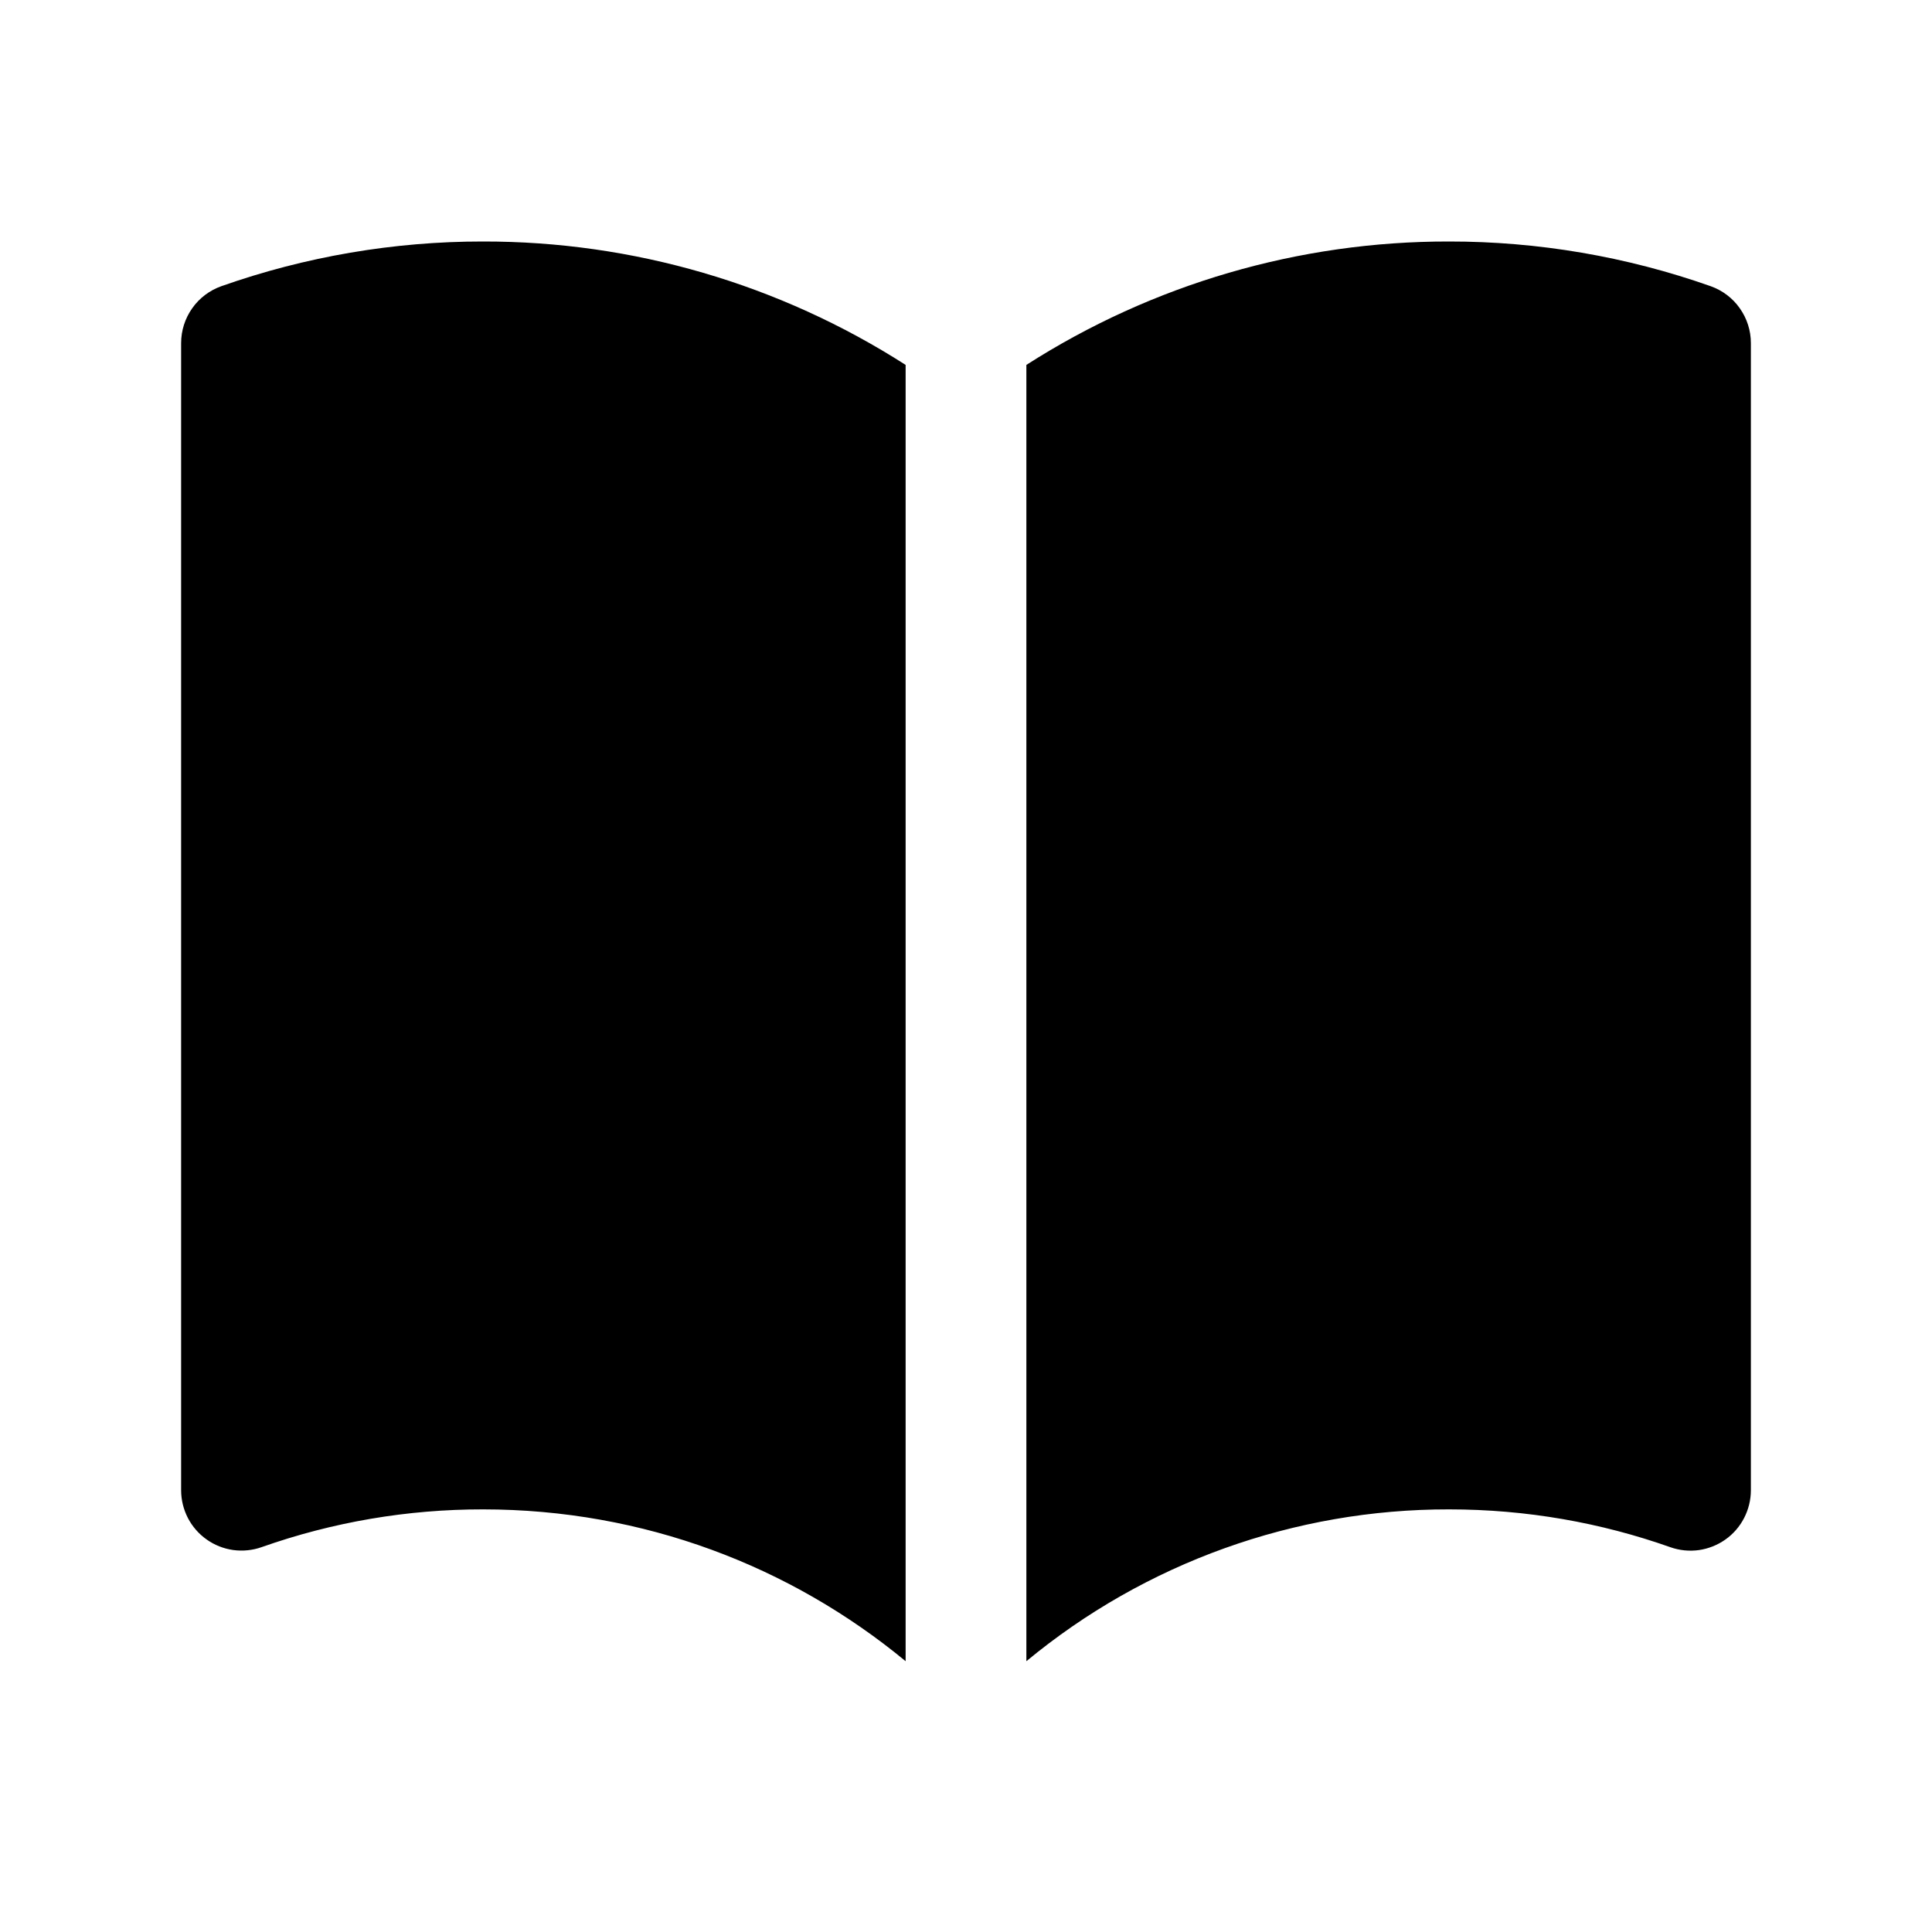 <svg width="24" height="24" viewBox="0 0 24 24" fill="none" xmlns="http://www.w3.org/2000/svg">
<path d="M11.25 4.533C9.683 3.529 7.861 2.997 6 3C4.893 2.999 3.794 3.187 2.75 3.555C2.604 3.607 2.477 3.702 2.388 3.829C2.298 3.956 2.25 4.107 2.25 4.262V18.512C2.25 18.632 2.279 18.75 2.334 18.857C2.389 18.963 2.469 19.055 2.567 19.124C2.665 19.194 2.778 19.238 2.897 19.255C3.016 19.271 3.137 19.259 3.25 19.219C4.133 18.907 5.063 18.749 6 18.75C7.995 18.75 9.823 19.457 11.25 20.636V4.533ZM12.75 20.636C14.226 19.414 16.084 18.747 18 18.75C18.966 18.75 19.89 18.916 20.75 19.22C20.863 19.26 20.984 19.272 21.103 19.256C21.222 19.239 21.335 19.194 21.433 19.125C21.531 19.056 21.611 18.964 21.666 18.857C21.721 18.75 21.75 18.632 21.75 18.512V4.262C21.75 4.107 21.702 3.956 21.612 3.829C21.523 3.702 21.396 3.607 21.25 3.555C20.206 3.187 19.107 2.999 18 3C16.139 2.997 14.317 3.529 12.75 4.533V20.636Z" fill="black"/>
</svg>
